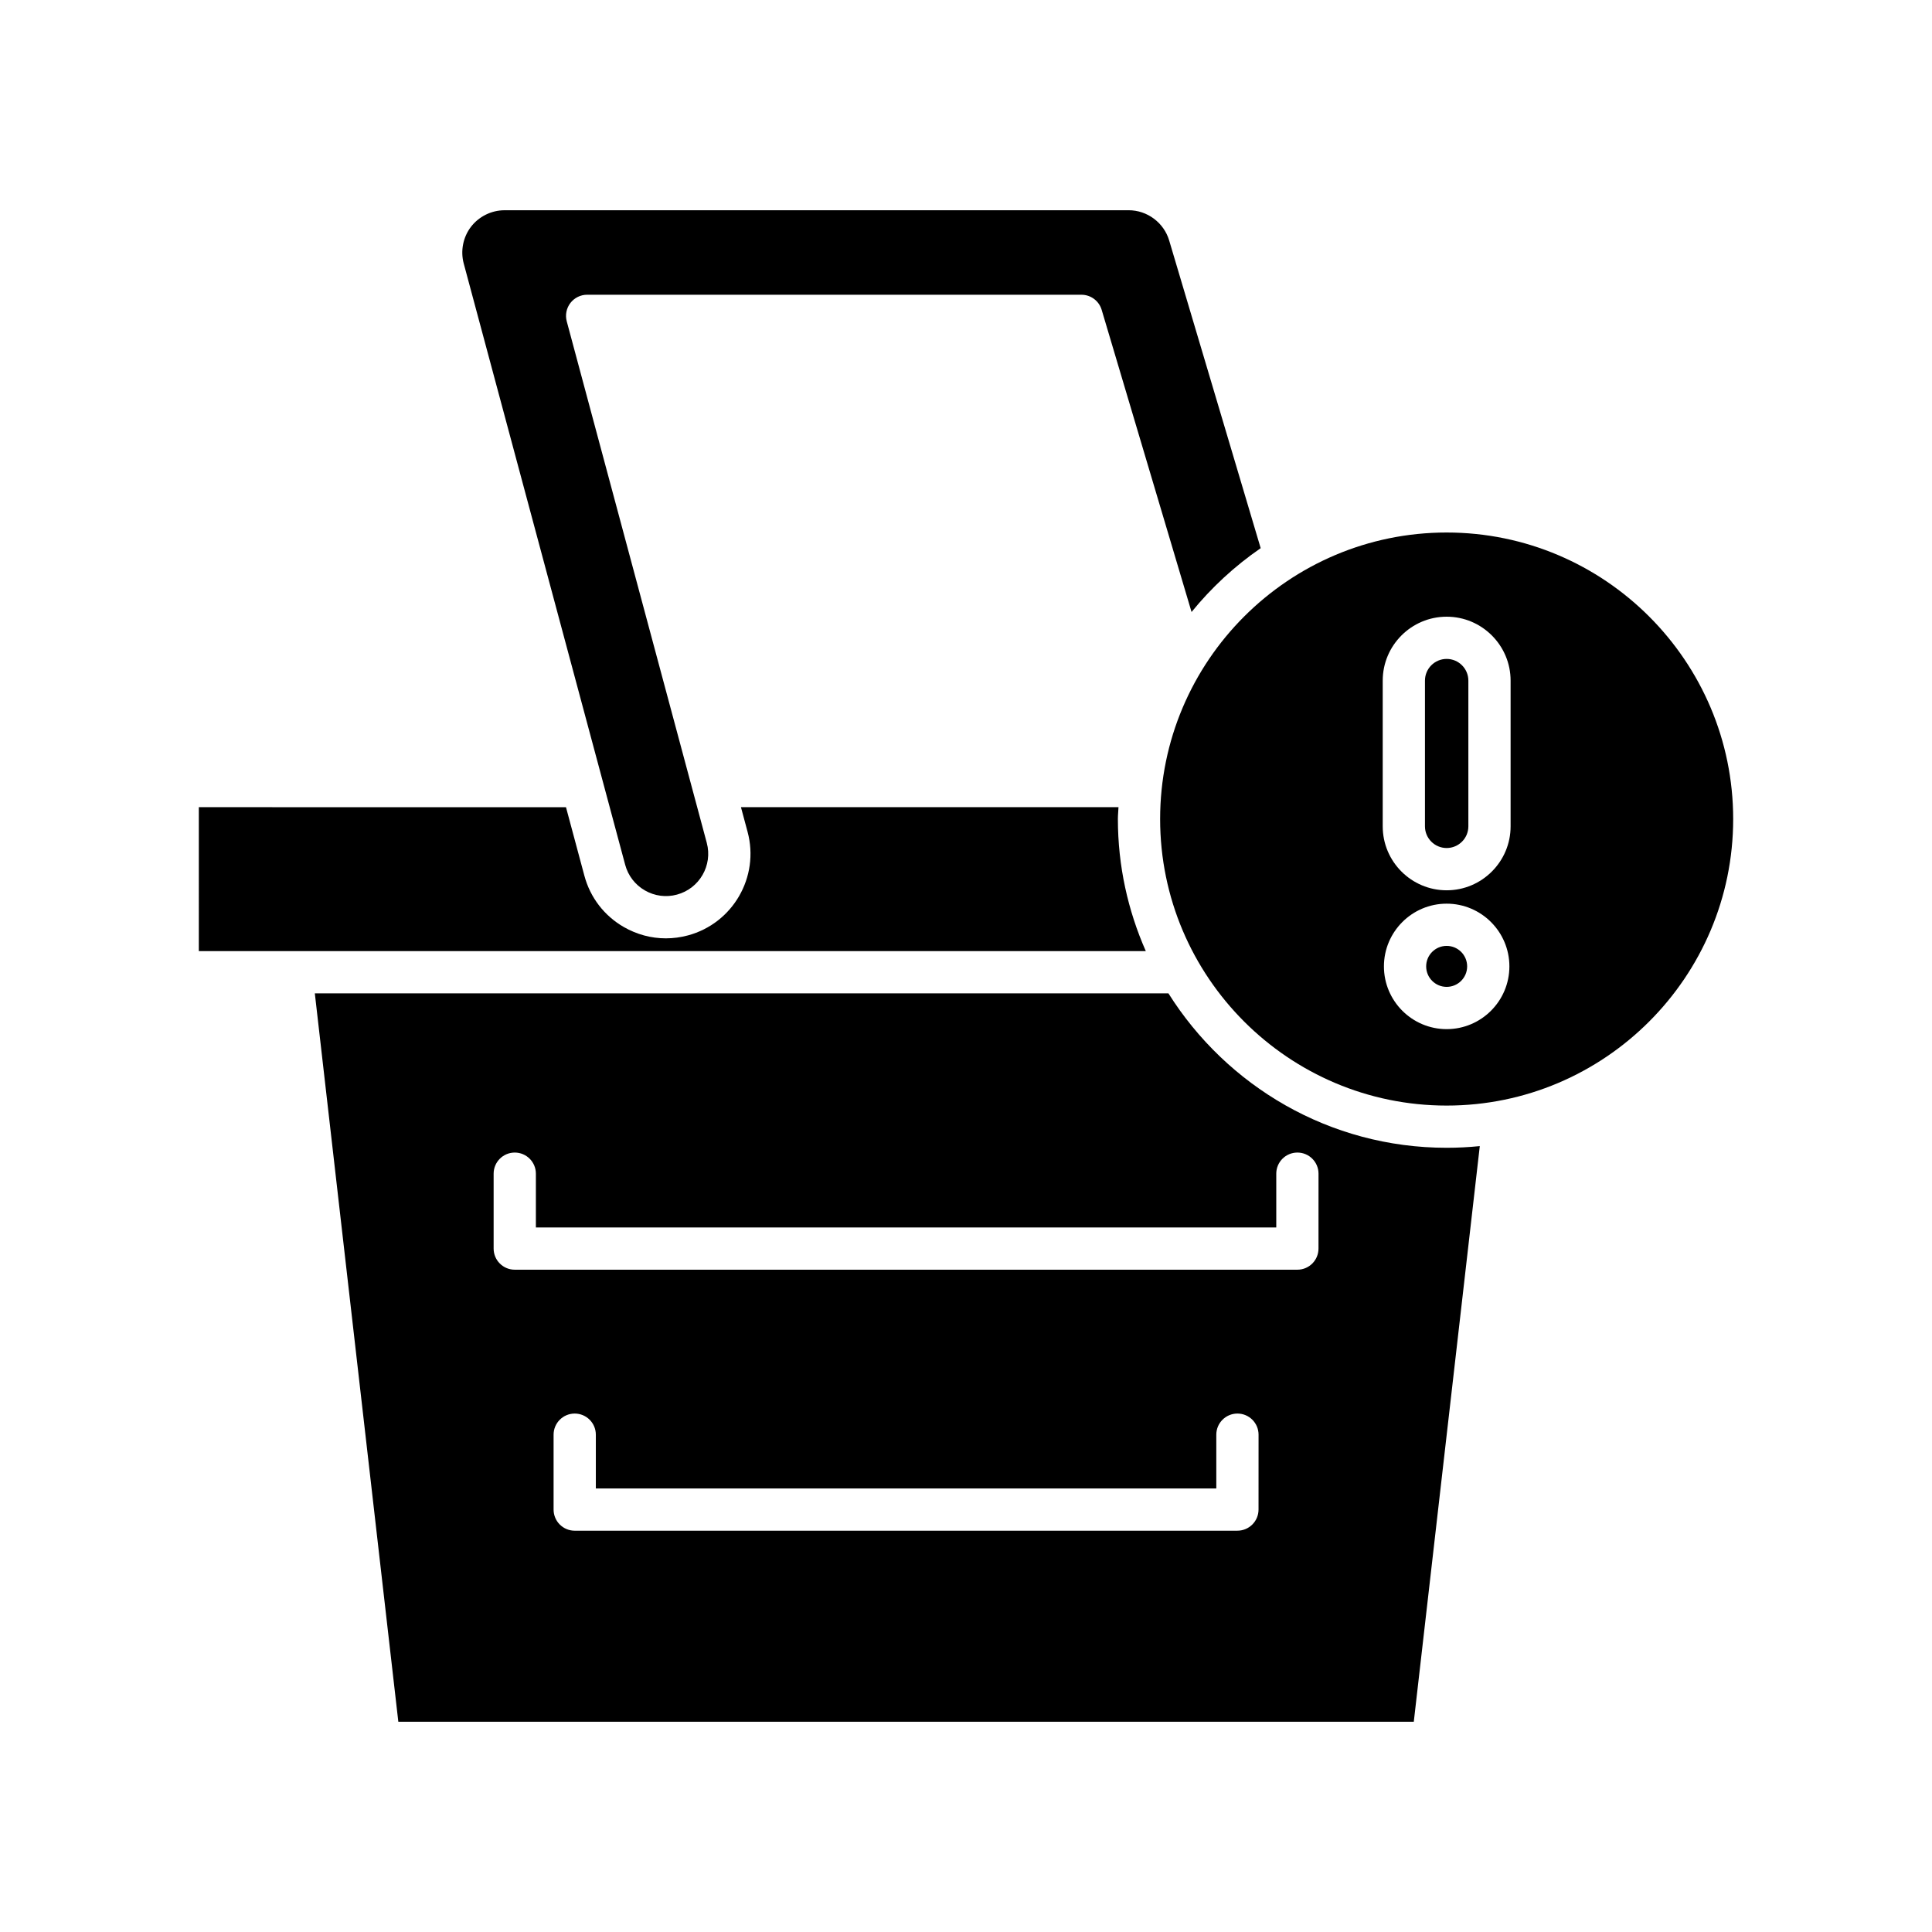 <?xml version="1.0" encoding="UTF-8"?>
<!-- Uploaded to: SVG Repo, www.svgrepo.com, Generator: SVG Repo Mixer Tools -->
<svg fill="#000000" width="800px" height="800px" version="1.1" viewBox="144 144 512 512" xmlns="http://www.w3.org/2000/svg">
 <g>
  <path d="m299.6 222.11h130.99c2.477 0 4.656 1.625 5.363 4l23.82 80.074c5.266-6.473 11.434-12.172 18.32-16.914l-24.254-81.551c-1.398-4.711-5.812-8.004-10.727-8.004l-165.41 0.004c-3.453 0-6.777 1.641-8.887 4.383-2.098 2.742-2.82 6.375-1.926 9.711l42.789 159.36c0.777 2.891 2.629 5.301 5.219 6.797 2.602 1.496 5.625 1.891 8.496 1.113 5.965-1.602 9.512-7.754 7.91-13.715l-37.109-138.21c-0.453-1.68-0.094-3.477 0.961-4.856 1.062-1.383 2.707-2.195 4.445-2.195z"/>
  <path d="m196.69 396.05h250.96c-4.727-10.727-7.398-22.551-7.398-35.008 0-1.055 0.121-2.082 0.16-3.129h-100.05l1.758 6.547c3.203 11.922-3.891 24.23-15.816 27.434-1.934 0.52-3.898 0.777-5.844 0.777-3.875 0-7.695-1.016-11.148-3-5.188-2.992-8.895-7.816-10.445-13.594l-4.875-18.16-97.301-0.004z"/>
  <path d="m527.38 318.62c-3.172 0-5.75 2.578-5.75 5.75v38.617c0 3.172 2.578 5.746 5.75 5.746s5.75-2.578 5.75-5.746v-38.617c0-3.172-2.582-5.75-5.75-5.75z"/>
  <path d="m532.81 400.1c0 3-2.434 5.43-5.43 5.43-3 0-5.43-2.43-5.43-5.43s2.43-5.43 5.43-5.43c2.996 0 5.43 2.43 5.43 5.43"/>
  <path d="m527.38 285.12c-41.871 0-75.934 34.062-75.934 75.934 0 41.871 34.062 75.934 75.934 75.934 41.867 0 75.93-34.066 75.93-75.938 0-41.867-34.062-75.93-75.93-75.93zm0 131.61c-9.168 0-16.625-7.457-16.625-16.625 0-9.168 7.457-16.625 16.625-16.625 9.168 0 16.625 7.457 16.625 16.625-0.004 9.168-7.457 16.625-16.625 16.625zm16.945-53.738c0 9.344-7.606 16.945-16.945 16.945-9.344 0-16.945-7.602-16.945-16.945v-38.617c0-9.344 7.606-16.945 16.945-16.945 9.344 0 16.945 7.602 16.945 16.945z"/>
  <path d="m536.16 447.73c-2.891 0.289-5.82 0.445-8.785 0.445-31.062 0-58.305-16.391-73.734-40.93h-226.21l22.129 193.03h269.11zm-58.637 96.32c0 3.09-2.504 5.598-5.598 5.598l-175.62 0.004c-3.094 0-5.598-2.508-5.598-5.598v-19.848c0-3.09 2.504-5.598 5.598-5.598s5.598 2.508 5.598 5.598v14.25h164.43v-14.25c0-3.09 2.504-5.598 5.598-5.598s5.598 2.508 5.598 5.598zm15.891-69.164c0 3.09-2.504 5.598-5.598 5.598h-207.4c-3.094 0-5.598-2.508-5.598-5.598v-19.848c0-3.09 2.504-5.598 5.598-5.598s5.598 2.508 5.598 5.598v14.25h196.21v-14.25c0-3.09 2.504-5.598 5.598-5.598s5.598 2.508 5.598 5.598z"/>
 </g>
</svg>